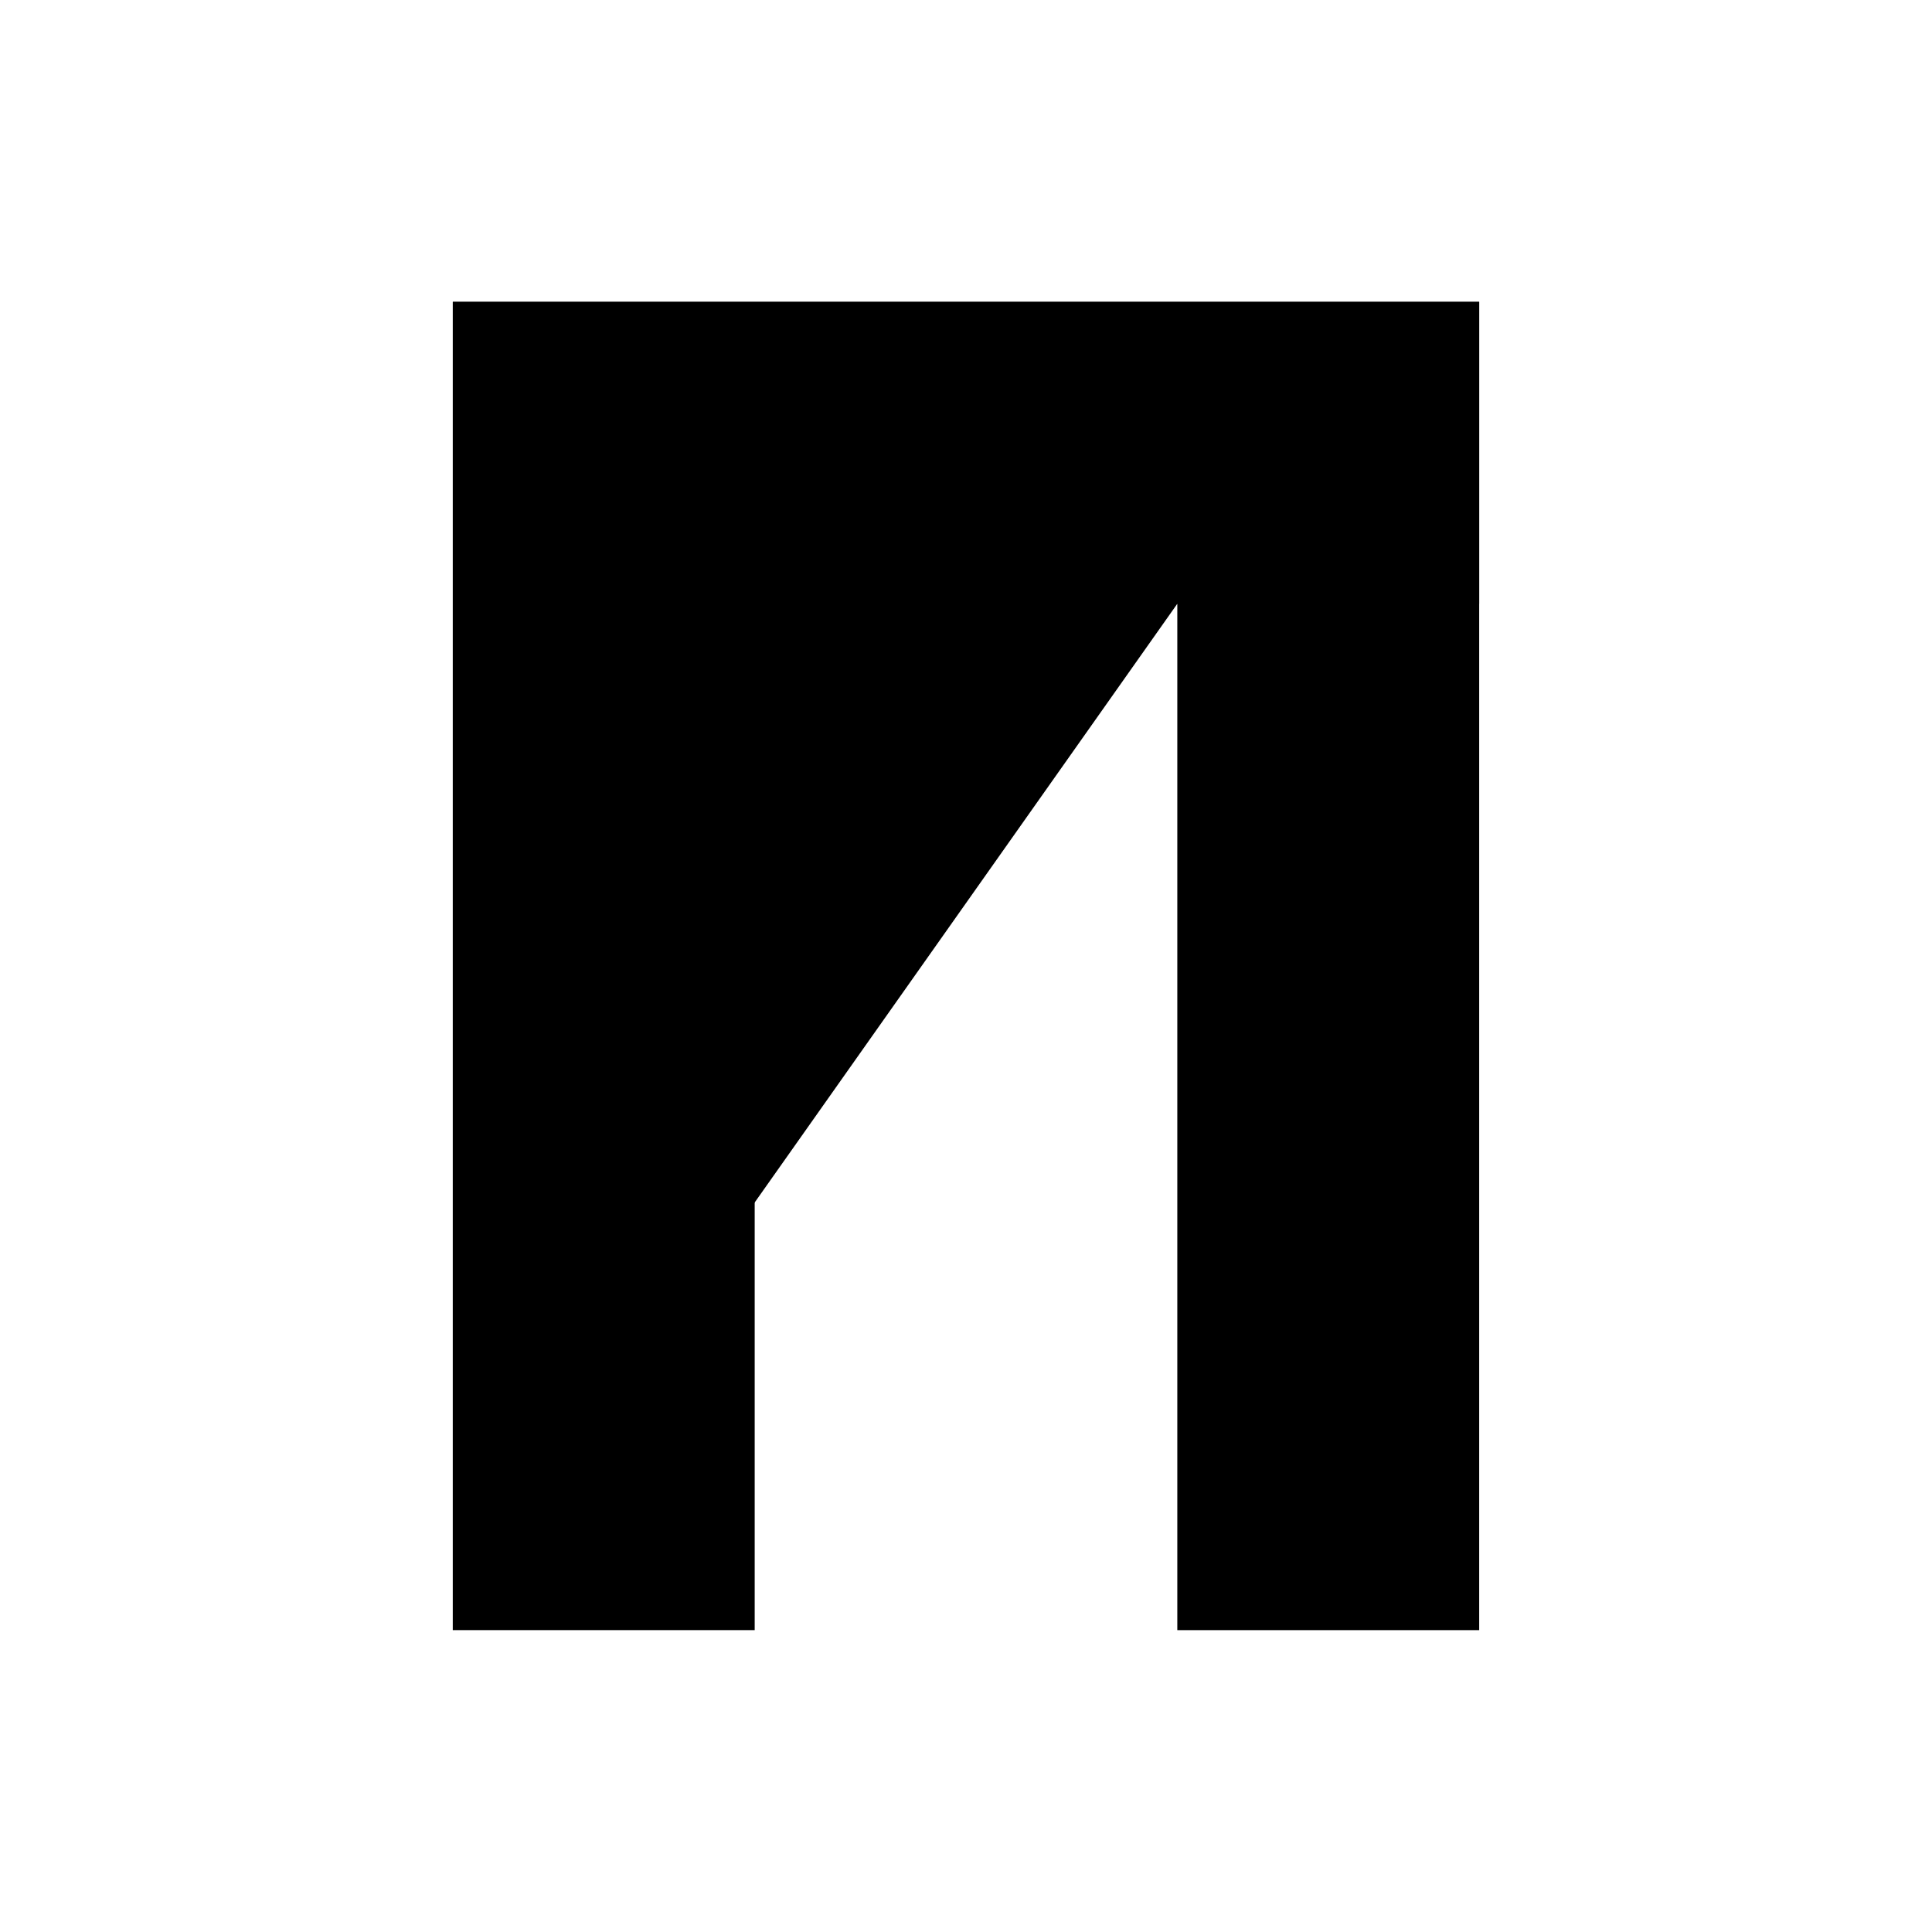<svg xmlns="http://www.w3.org/2000/svg" fill="none" viewBox="0 0 128 128">
    <path d="M30 20h68v20H50v68H30V20z" />
    <path d="M98 20v88H78V40L30 108V20h68z" />
    <style>
        path { fill: #000; }
        @media (prefers-color-scheme: dark) {
            path { fill: #FFF; }
        }
    </style>
</svg>
